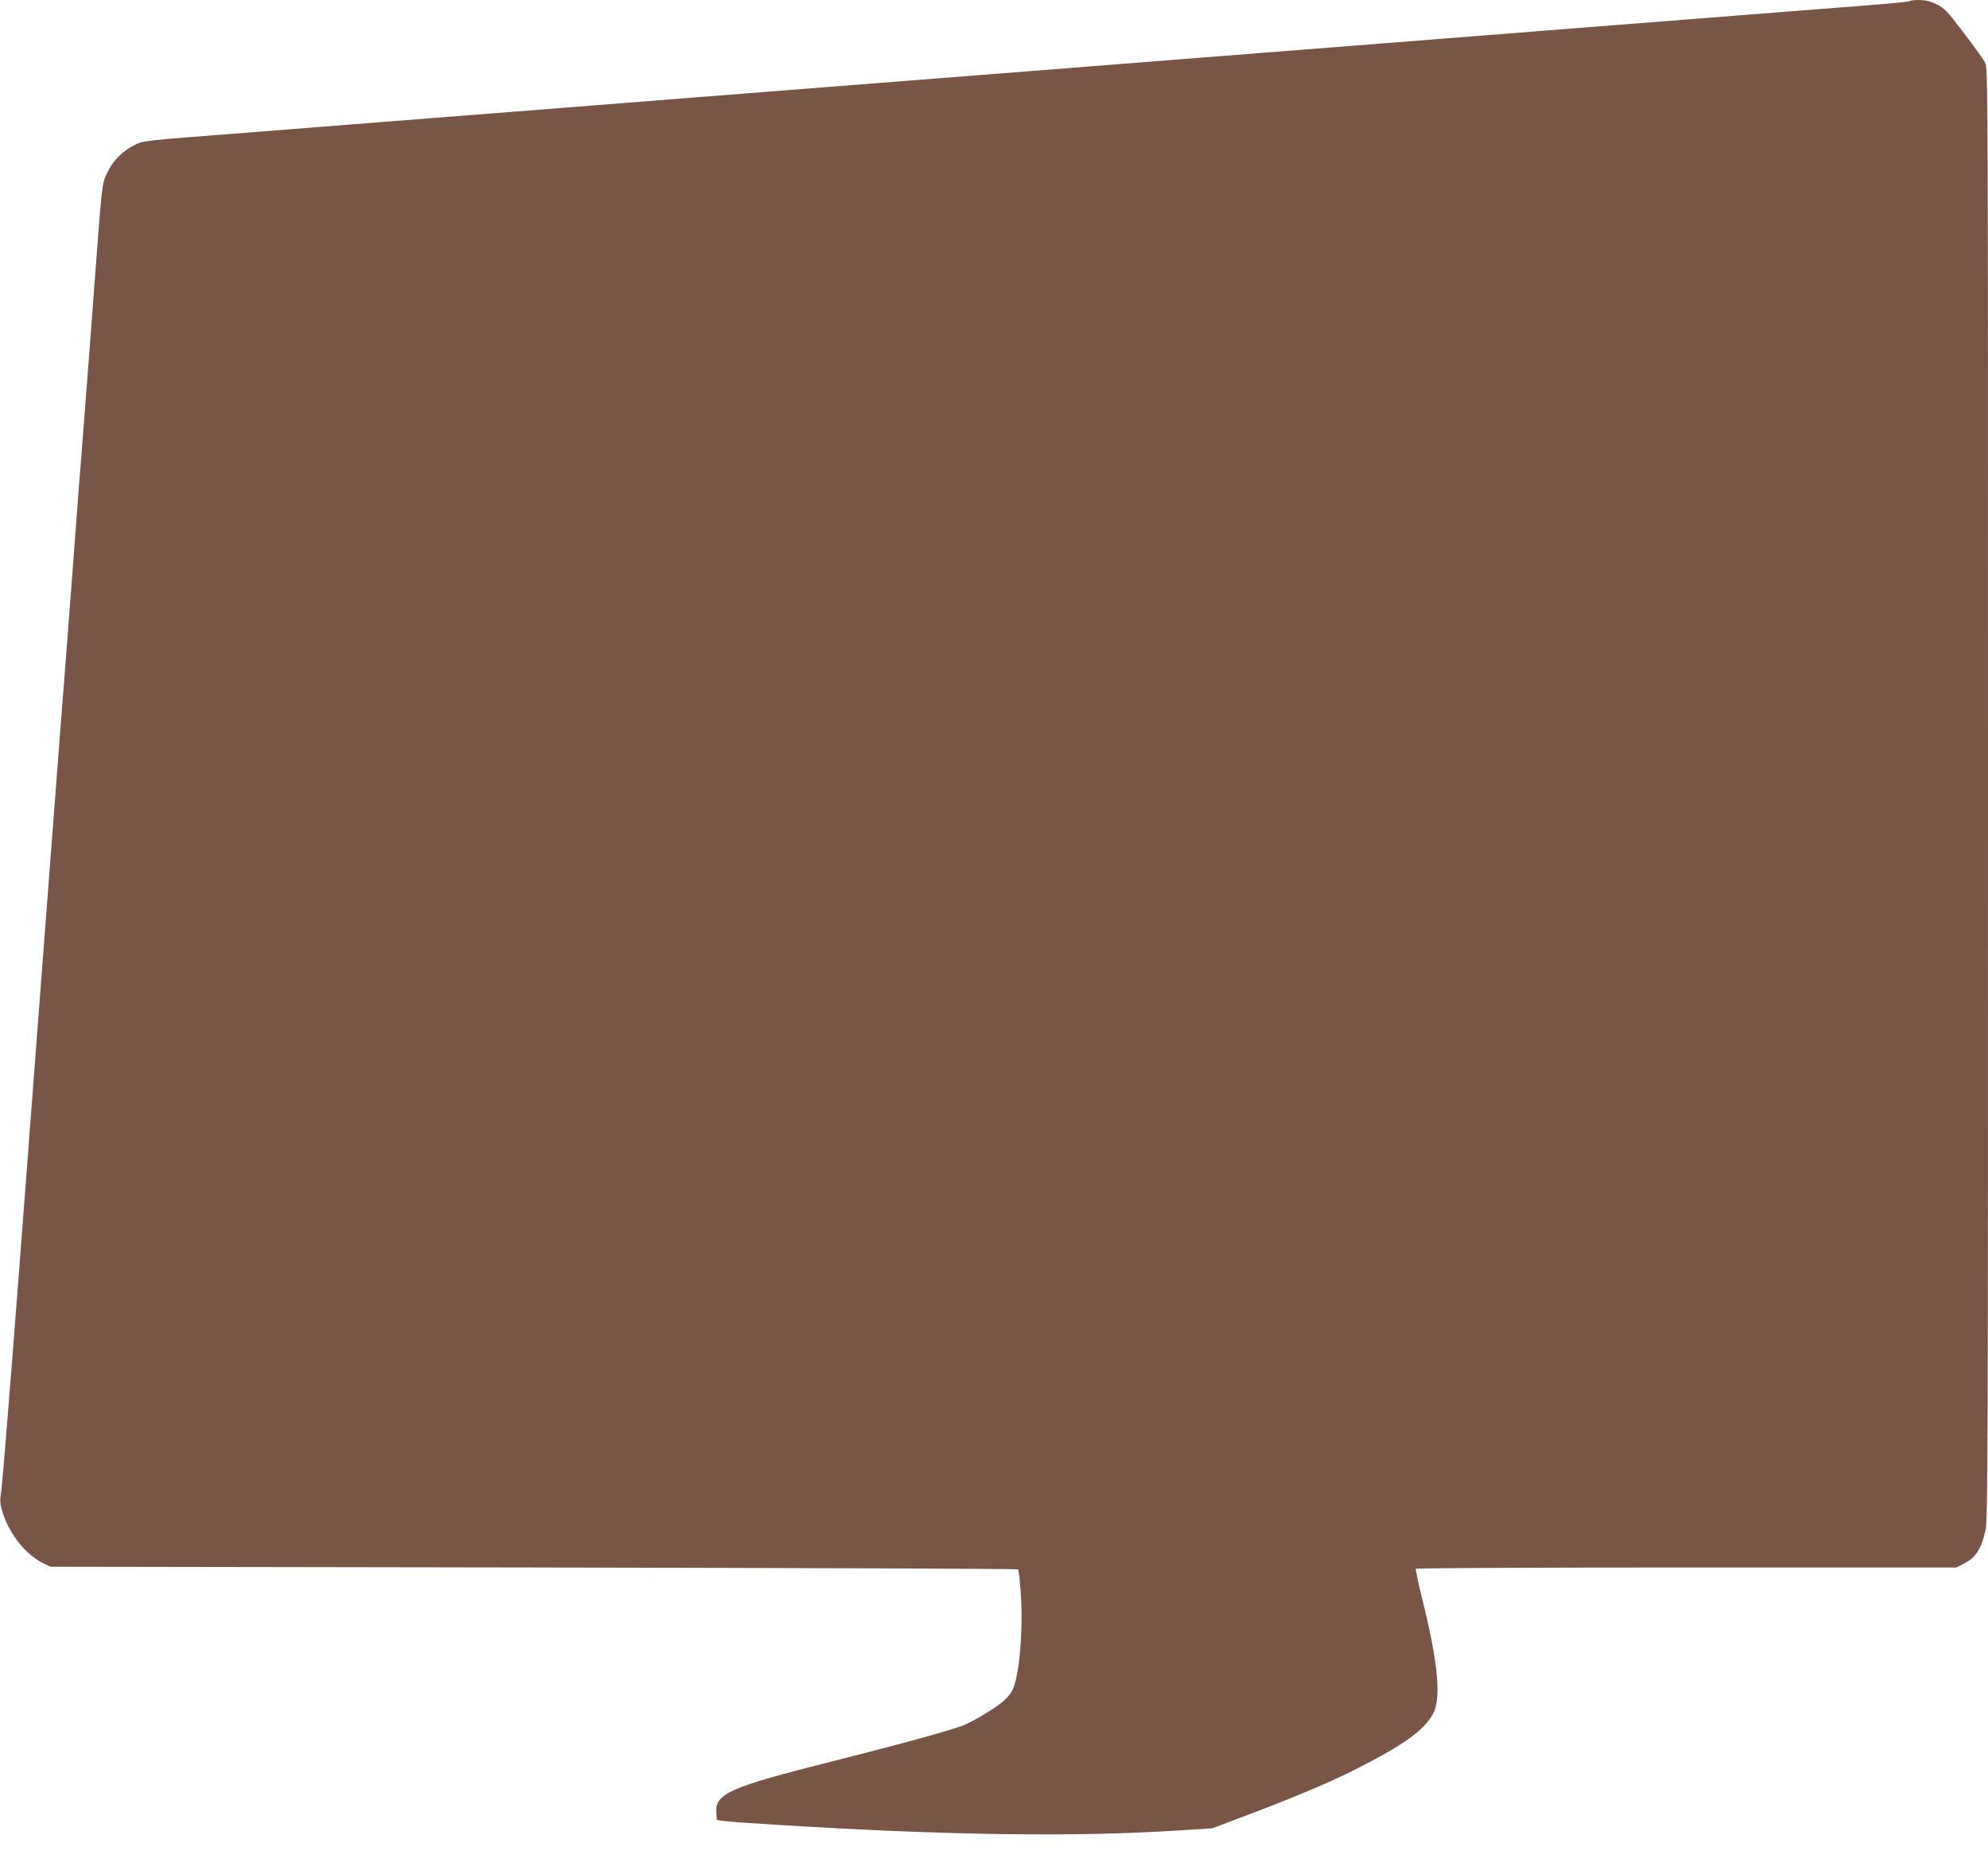 <?xml version="1.0" standalone="no"?>
<!DOCTYPE svg PUBLIC "-//W3C//DTD SVG 20010904//EN"
 "http://www.w3.org/TR/2001/REC-SVG-20010904/DTD/svg10.dtd">
<svg version="1.0" xmlns="http://www.w3.org/2000/svg"
 width="1280pt" height="1201pt" viewBox="0 0 1280 1201"
 preserveAspectRatio="xMidYMid meet">
<g transform="translate(0,1201) scale(0.1,-0.1)"
fill="#795548" stroke="none">
<path d="M12298 12004 c-7 -7 -170 -21 -604 -54 -77 -6 -191 -15 -254 -20 -63
-5 -178 -14 -255 -20 -77 -6 -192 -15 -255 -20 -63 -5 -178 -14 -255 -20 -77
-6 -192 -15 -255 -20 -63 -5 -178 -14 -255 -20 -77 -6 -192 -15 -255 -20 -63
-5 -234 -19 -380 -30 -146 -11 -317 -25 -380 -30 -63 -5 -178 -14 -255 -20
-77 -6 -192 -15 -255 -20 -63 -5 -178 -14 -255 -20 -77 -6 -192 -15 -255 -20
-63 -5 -178 -14 -255 -20 -77 -6 -192 -15 -255 -20 -63 -5 -177 -14 -254 -20
-129 -10 -220 -17 -506 -40 -63 -5 -178 -14 -255 -20 -77 -6 -192 -15 -255
-20 -63 -5 -178 -14 -255 -20 -77 -6 -192 -15 -255 -20 -63 -5 -178 -14 -255
-20 -77 -6 -192 -15 -255 -20 -63 -5 -178 -14 -255 -20 -77 -6 -192 -15 -255
-20 -63 -5 -178 -14 -255 -20 -77 -6 -192 -15 -255 -20 -286 -23 -377 -30
-506 -40 -77 -6 -191 -15 -254 -20 -63 -5 -178 -14 -255 -20 -77 -6 -192 -15
-255 -20 -63 -5 -178 -14 -255 -20 -77 -6 -192 -15 -255 -20 -63 -5 -178 -14
-255 -20 -77 -6 -192 -15 -255 -20 -63 -5 -234 -19 -380 -30 -748 -58 -713
-54 -778 -86 -74 -36 -137 -101 -172 -177 -35 -74 -32 -49 -90 -827 -18 -245
-24 -320 -50 -655 -5 -66 -14 -183 -20 -260 -6 -77 -15 -196 -21 -265 -5 -69
-27 -361 -49 -650 -38 -500 -48 -633 -71 -920 -5 -69 -45 -593 -89 -1165 -44
-572 -124 -1629 -179 -2350 -55 -720 -106 -1344 -112 -1387 -11 -70 -11 -82
10 -150 42 -133 148 -266 256 -319 l50 -24 3112 -5 c1711 -3 3115 -8 3118 -12
4 -4 12 -69 17 -145 17 -241 -7 -528 -51 -628 -10 -23 -38 -57 -62 -77 -65
-53 -200 -133 -261 -156 -93 -35 -430 -127 -828 -227 -675 -170 -766 -210
-758 -333 l3 -47 45 -7 c25 -4 198 -16 385 -27 1055 -65 1879 -76 2520 -35
l240 15 175 66 c313 117 572 225 735 307 325 164 460 261 515 371 50 100 27
332 -71 724 -26 107 -46 198 -43 203 3 4 787 8 1743 8 l1737 0 55 28 c70 35
110 99 133 214 15 76 16 459 16 4746 0 4603 0 4663 -19 4700 -11 20 -73 107
-138 192 -105 138 -124 158 -173 182 -40 20 -71 27 -111 28 -31 0 -58 -3 -61
-6z"/>
</g>
</svg>
